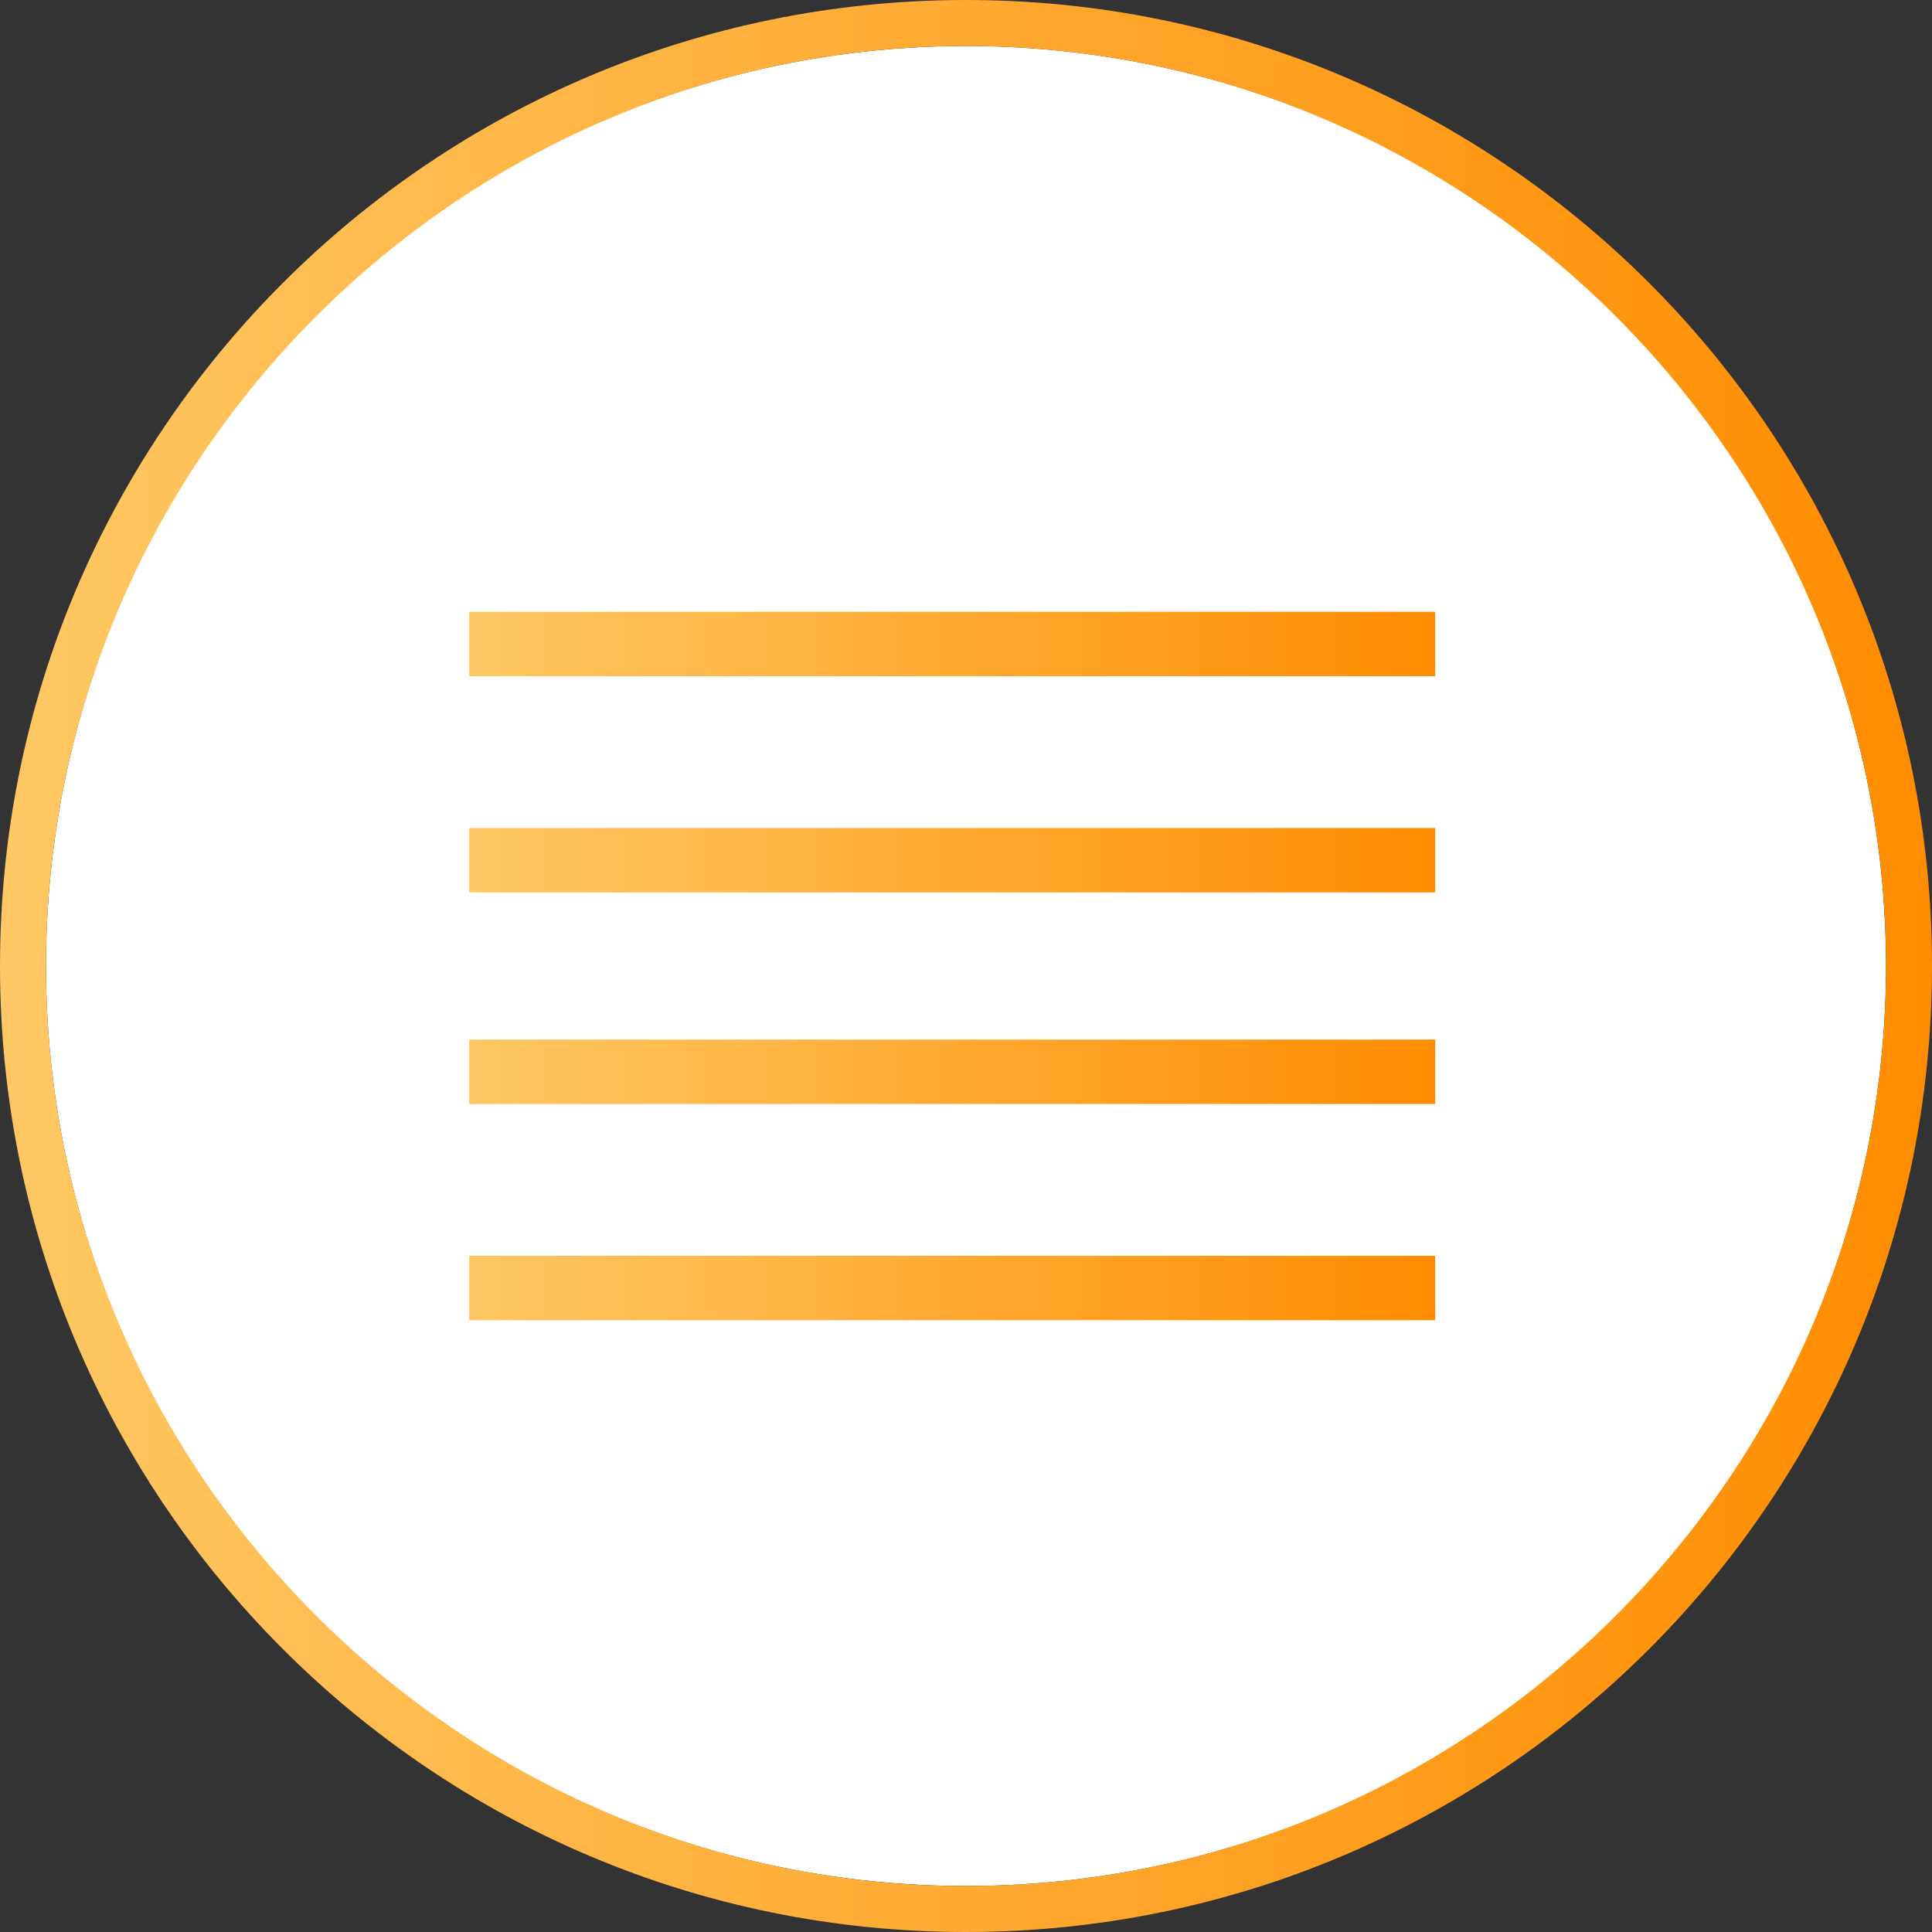 <?xml version="1.0" encoding="UTF-8"?><svg id="_レイヤー_2" xmlns="http://www.w3.org/2000/svg" xmlns:xlink="http://www.w3.org/1999/xlink" viewBox="0 0 4.2 4.2"><rect x="0" y="0" width="4.2" height="4.2" fill="#333333" stroke="none"/><defs><style>.cls-1{fill:#fff;}.cls-2{stroke:url(#_新規グラデーションスウォッチ_6-5);}.cls-2,.cls-3,.cls-4,.cls-5{fill:none;stroke-miterlimit:10;stroke-width:.14px;}.cls-3{stroke:url(#_新規グラデーションスウォッチ_6-3);}.cls-4{stroke:url(#_新規グラデーションスウォッチ_6-2);}.cls-5{stroke:url(#_新規グラデーションスウォッチ_6-4);}.cls-6{fill:url(#_新規グラデーションスウォッチ_6);}</style><linearGradient id="_新規グラデーションスウォッチ_6" x1="0" y1="2.1" x2="4.2" y2="2.1" gradientUnits="userSpaceOnUse"><stop offset="0" stop-color="#ffc864"/><stop offset="1" stop-color="#ff8c00"/></linearGradient><linearGradient id="_新規グラデーションスウォッチ_6-2" x1="1.02" y1="1.4" x2="3.12" y2="1.4" xlink:href="#_新規グラデーションスウォッチ_6"/><linearGradient id="_新規グラデーションスウォッチ_6-3" x1="1.02" y1="1.87" x2="3.12" y2="1.87" xlink:href="#_新規グラデーションスウォッチ_6"/><linearGradient id="_新規グラデーションスウォッチ_6-4" x1="1.02" y1="2.33" x2="3.12" y2="2.33" xlink:href="#_新規グラデーションスウォッチ_6"/><linearGradient id="_新規グラデーションスウォッチ_6-5" x1="1.02" y1="2.8" x2="3.12" y2="2.8" xlink:href="#_新規グラデーションスウォッチ_6"/></defs><g id="_レイヤー_2-2"><circle class="cls-1" cx="2.1" cy="2.1" r="2"/><path class="cls-6" d="m2.1.1c1.1,0,2,.9,2,2s-.9,2-2,2S.1,3.2.1,2.1,1,.1,2.1.1m0-.1C.94,0,0,.94,0,2.1s.94,2.1,2.1,2.1,2.1-.94,2.1-2.1S3.26,0,2.1,0h0Z"/><line class="cls-4" x1="1.02" y1="1.4" x2="3.12" y2="1.4"/><line class="cls-3" x1="1.02" y1="1.87" x2="3.12" y2="1.87"/><line class="cls-5" x1="1.02" y1="2.33" x2="3.12" y2="2.33"/><line class="cls-2" x1="1.02" y1="2.8" x2="3.12" y2="2.8"/></g></svg>